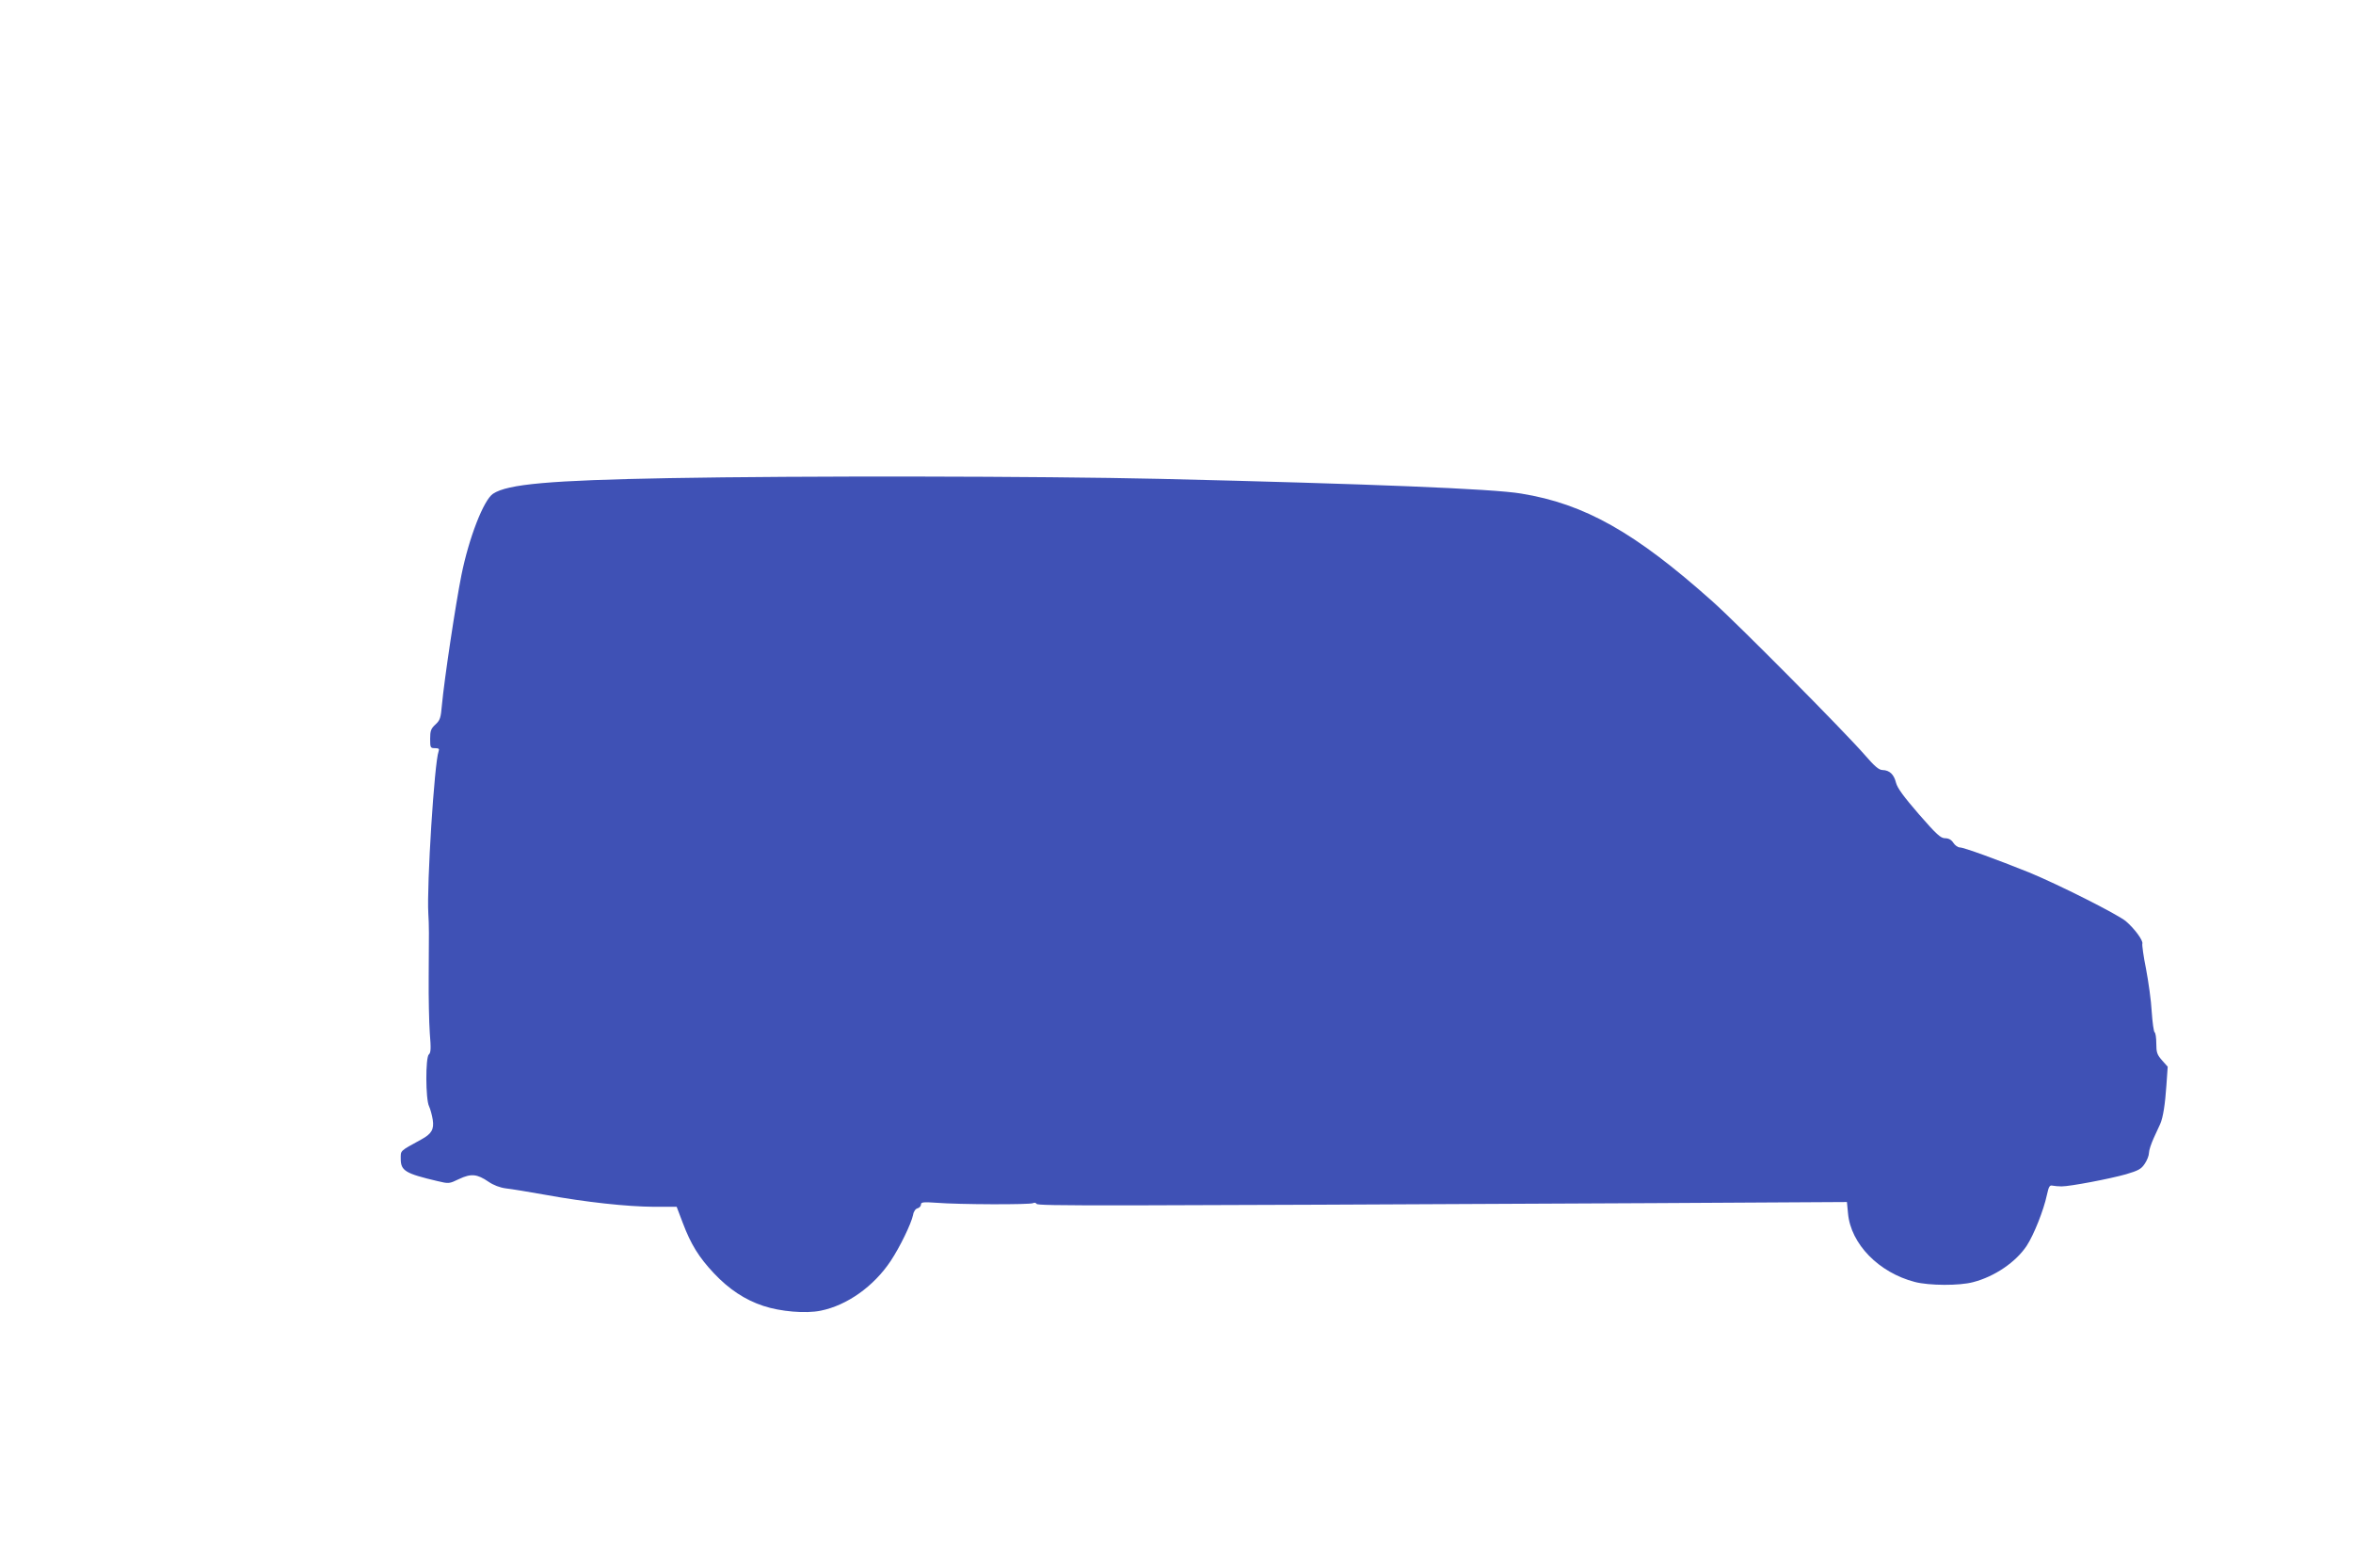 <?xml version="1.0" standalone="no"?>
<!DOCTYPE svg PUBLIC "-//W3C//DTD SVG 20010904//EN"
 "http://www.w3.org/TR/2001/REC-SVG-20010904/DTD/svg10.dtd">
<svg version="1.0" xmlns="http://www.w3.org/2000/svg"
 width="1280pt" height="853pt" viewBox="0 0 1280 853"
 preserveAspectRatio="xMidYMid meet">
<g transform="translate(0,853) scale(0.1,-0.1)"
fill="#3f51b5" stroke="none">
<path d="M3640 5929 c-648 -12 -878 -32 -958 -85 -51 -34 -131 -239 -172 -443
-32 -160 -93 -566 -106 -706 -6 -70 -10 -83 -35 -106 -25 -23 -29 -35 -29 -78
0 -48 1 -51 26 -51 21 0 25 -4 20 -17 -23 -60 -65 -729 -56 -883 4 -68 4 -94
2 -345 -1 -110 2 -247 6 -305 7 -83 6 -107 -5 -116 -19 -16 -18 -245 1 -282 7
-15 16 -48 20 -73 8 -52 -6 -77 -61 -107 -120 -66 -113 -59 -113 -106 0 -65
25 -80 199 -121 63 -15 64 -15 118 11 66 31 98 28 161 -15 26 -18 62 -32 95
-36 28 -3 125 -19 215 -35 220 -40 442 -64 590 -65 l123 0 33 -87 c44 -117 88
-188 170 -275 81 -86 168 -144 268 -177 93 -31 231 -43 313 -26 143 29 288
132 380 270 51 77 112 203 122 251 3 19 14 34 25 36 10 3 18 12 18 21 0 12 13
14 83 9 123 -10 512 -11 527 -2 7 4 15 2 19 -4 8 -12 285 -11 3357 4 l1051 6
6 -62 c15 -166 167 -322 364 -373 78 -20 241 -21 316 -1 117 30 233 109 292
198 38 58 92 192 110 277 10 46 15 54 31 50 10 -2 33 -4 49 -4 46 0 262 41
350 66 67 20 83 28 102 57 13 19 23 45 23 59 0 14 12 50 26 81 14 31 30 65 35
76 16 36 27 108 34 211 l7 101 -31 35 c-27 31 -31 43 -31 91 0 31 -4 58 -9 61
-5 3 -12 54 -16 113 -3 60 -18 164 -31 233 -14 68 -22 130 -20 136 6 17 -43
83 -90 123 -48 39 -366 199 -526 265 -177 71 -355 136 -377 136 -10 0 -26 11
-35 25 -11 17 -26 25 -45 25 -24 0 -46 20 -142 130 -83 96 -117 142 -125 172
-11 45 -35 68 -73 69 -20 0 -44 21 -95 80 -111 128 -697 719 -830 837 -421
376 -696 531 -1041 587 -153 26 -829 53 -1965 80 -660 15 -1951 17 -2670 4z"/>
</g>
</svg>
